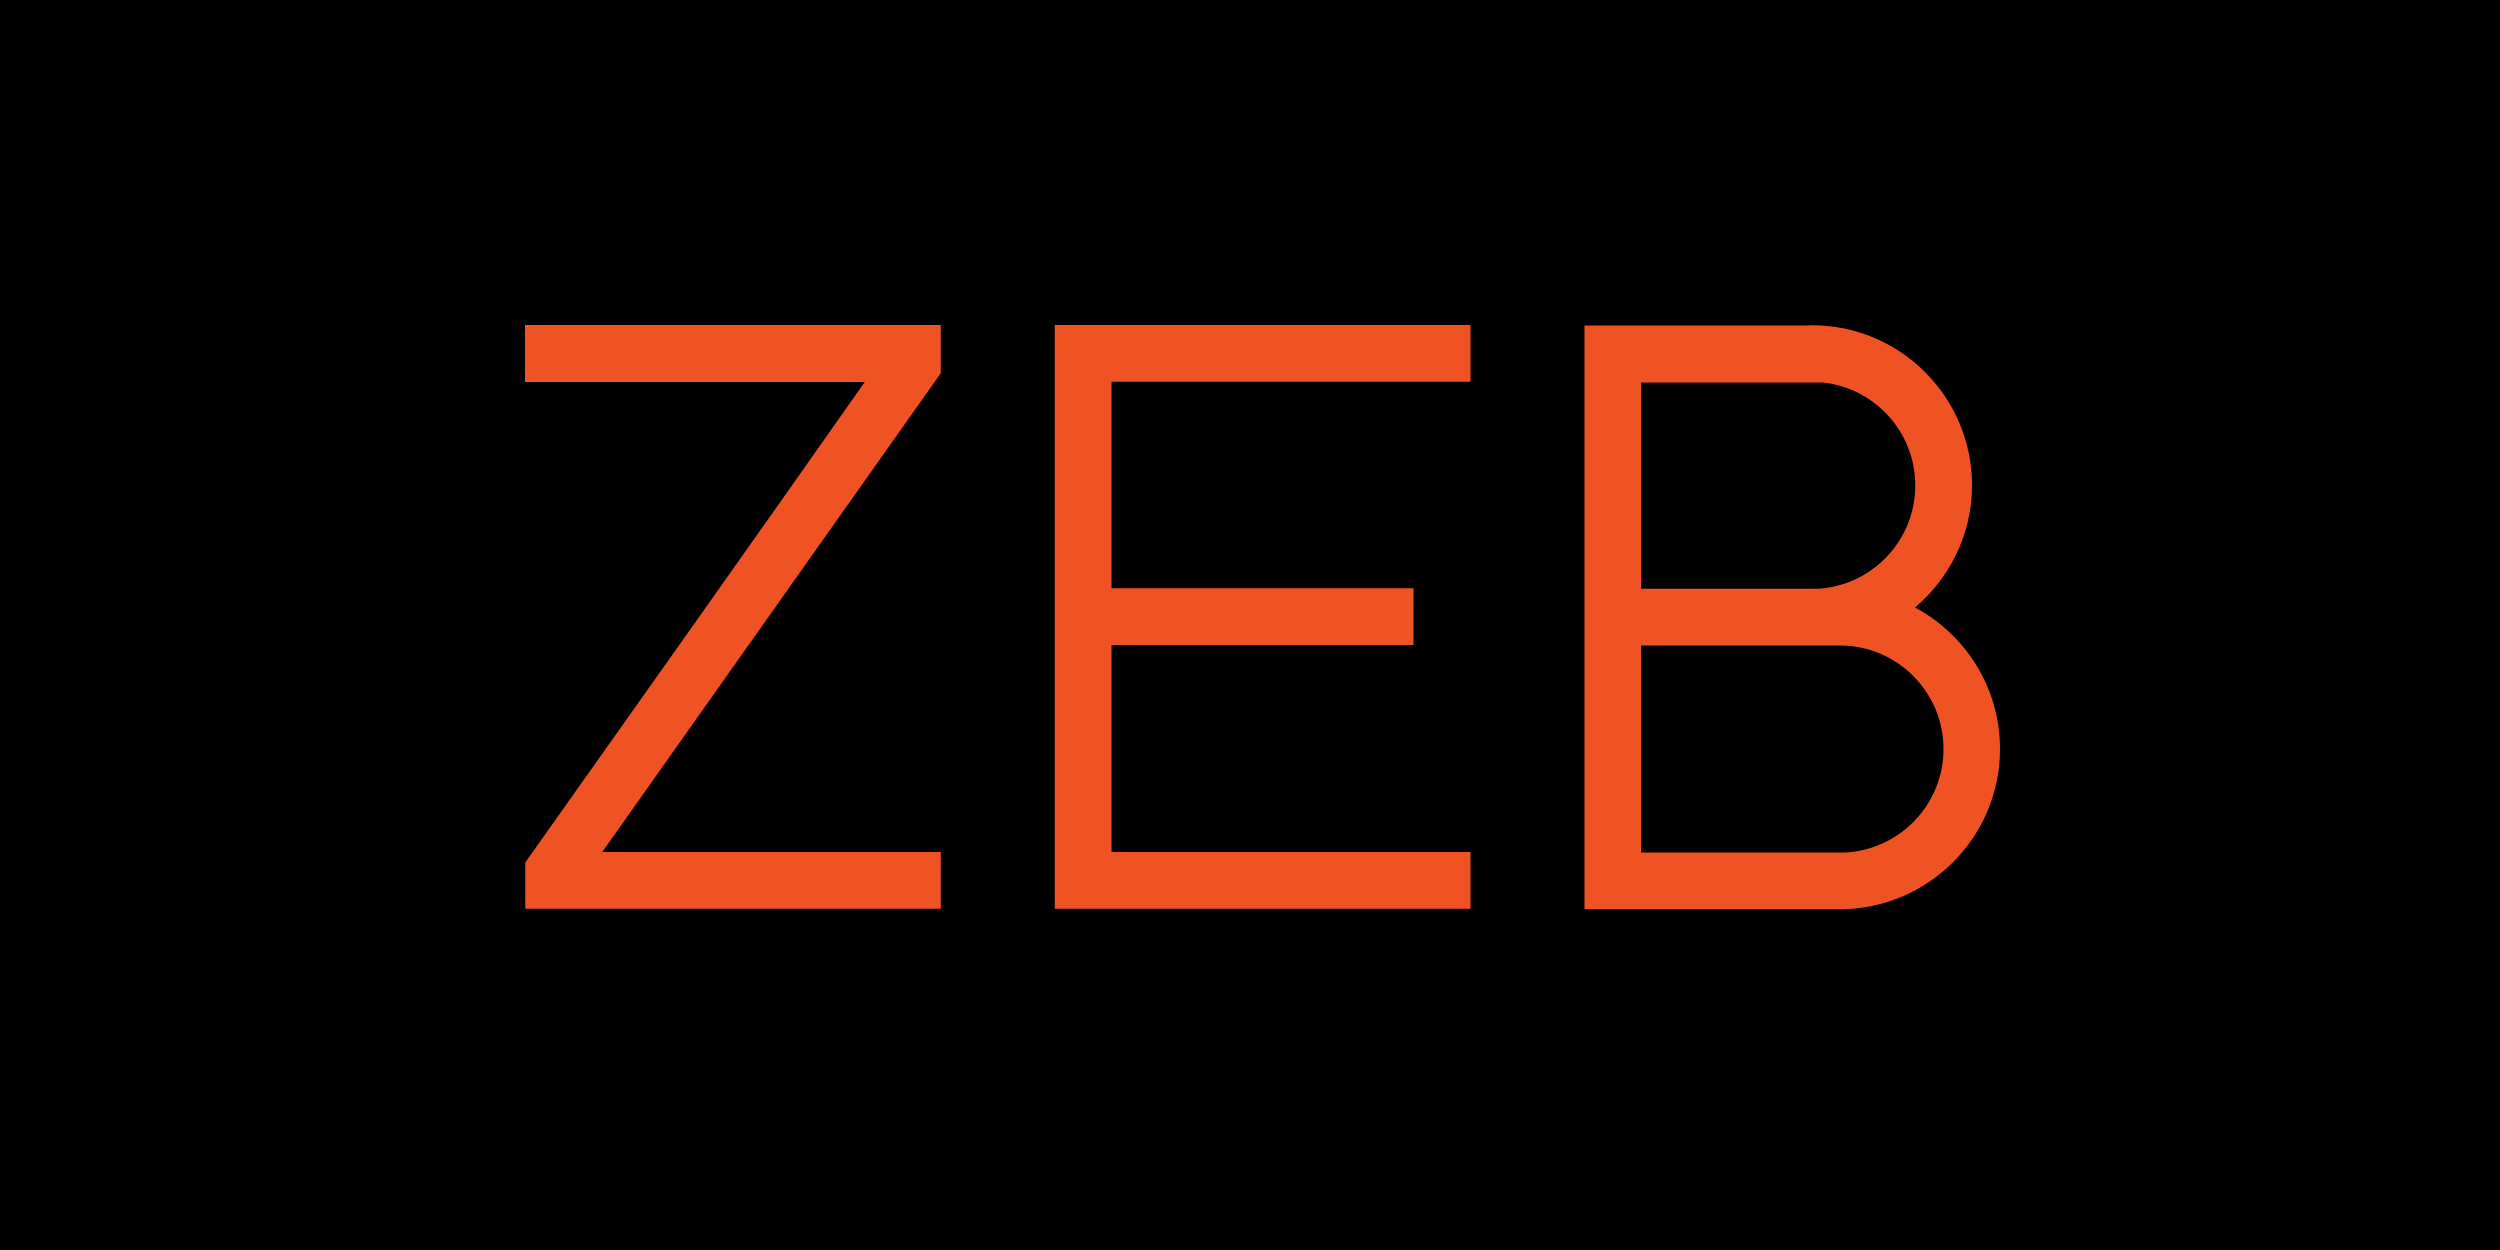 <svg width="100" height="50" viewBox="0 0 100 50" fill="none" xmlns="http://www.w3.org/2000/svg">
<rect width="100" height="50" fill="black"/>
<path d="M21.01 36.35V34.5C25.43 28.26 30.13 21.63 34.59 15.28H21V13H37.63V14.93L24.09 34.08H37.63V36.35H21.01Z" fill="#EF5323"/>
<path d="M42.19 36.35V13H58.82V15.27H44.46V23.53H56.54V25.8H44.46V34.08H58.82V36.35H42.19Z" fill="#EF5323"/>
<path d="M73.83 34.1H73.38C73.36 34.1 73.35 34.1 73.33 34.1H65.64V25.82H73.67C75.92 25.86 77.74 27.7 77.74 29.96C77.74 32.17 76.01 33.97 73.83 34.1ZM65.64 15.3H72.91C74.99 15.52 76.61 17.28 76.61 19.42C76.61 21.61 74.9 23.41 72.74 23.55H65.64V15.3ZM80 29.96C80 27.51 78.62 25.38 76.6 24.3C77.99 23.12 78.88 21.37 78.88 19.41C78.88 15.88 76.01 13.01 72.48 13.01C72.42 13.01 72.36 13.01 72.3 13.02H63.38V36.37H73.6C77.13 36.36 80 33.49 80 29.96Z" fill="#EF5323"/>
</svg>
